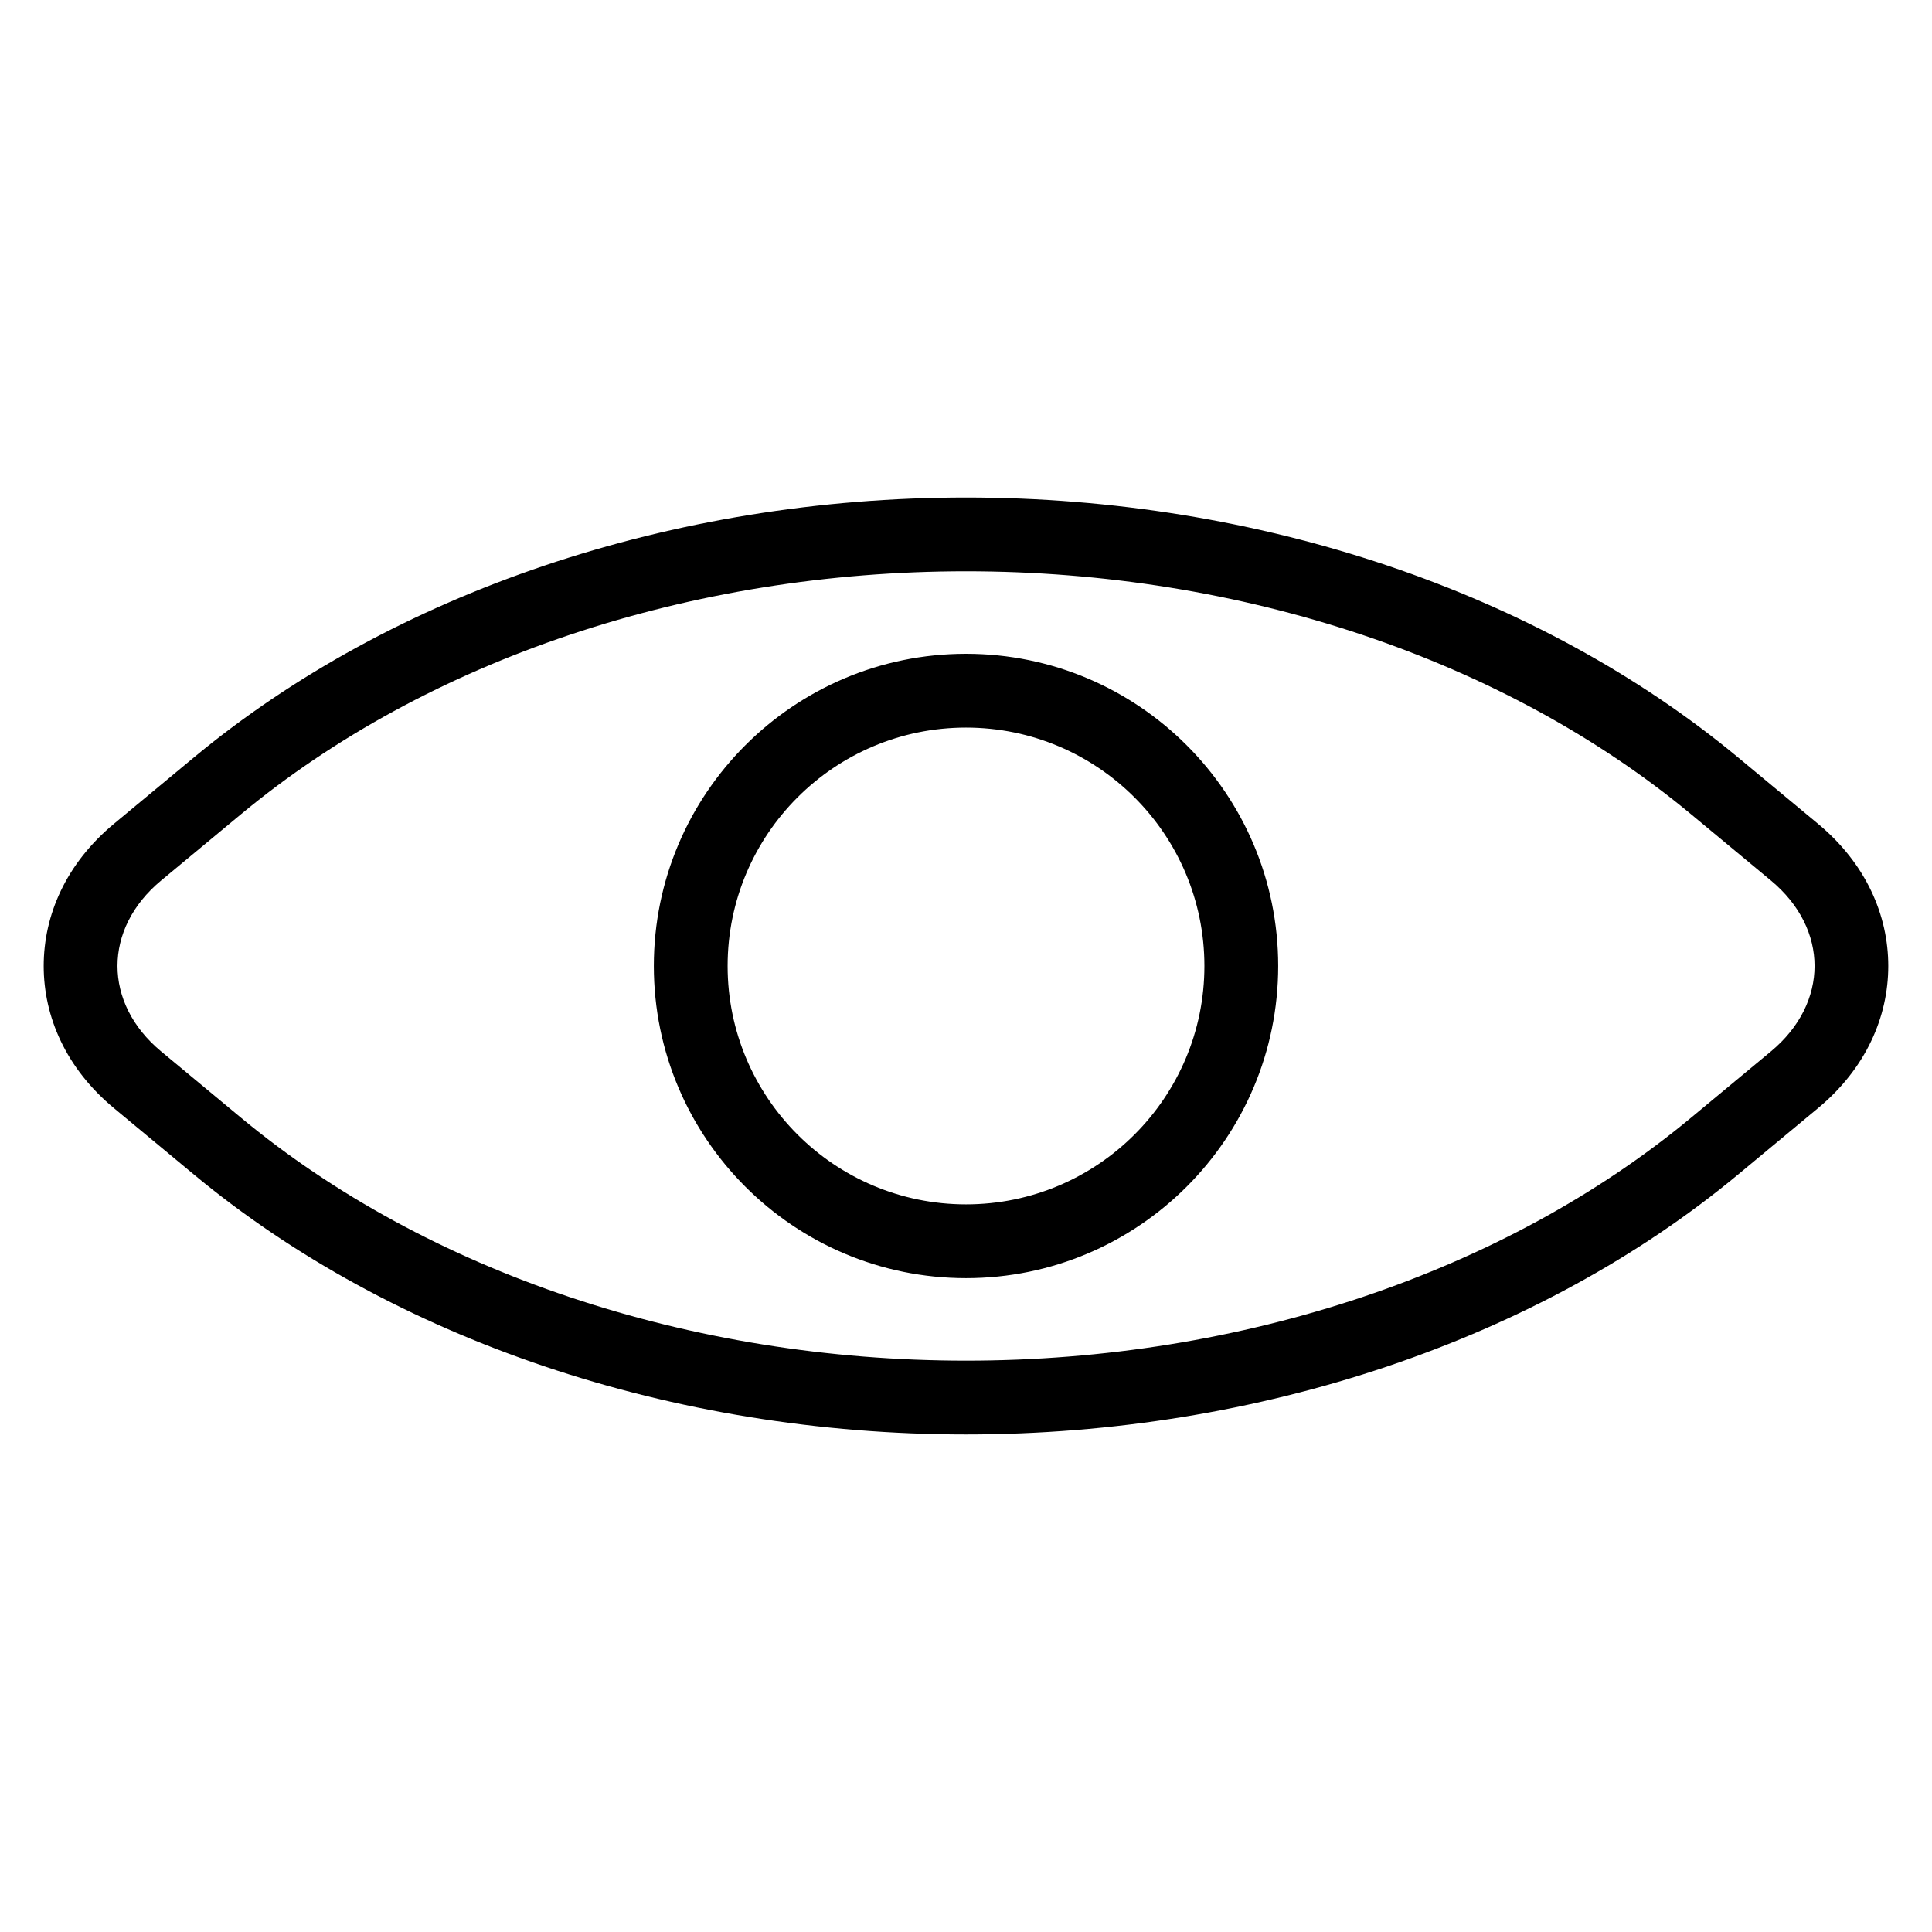 <?xml version="1.0" encoding="UTF-8"?>
<!-- Uploaded to: SVG Repo, www.svgrepo.com, Generator: SVG Repo Mixer Tools -->
<svg fill="#000000" width="800px" height="800px" version="1.1" viewBox="144 144 512 512" xmlns="http://www.w3.org/2000/svg">
 <path d="m195.36 344.75c-7.762 6.441-14.891 12.359-21.156 17.559-12.746 10.578-18.625 24.258-18.625 37.688s5.883 27.102 18.625 37.68c6.266 5.203 13.395 11.125 21.156 17.562 52.68 43.73 126.84 68.906 204.64 68.906 77.812 0 151.96-25.176 204.64-68.906 7.758-6.441 14.887-12.359 21.148-17.562 12.746-10.578 18.625-24.254 18.625-37.68 0-13.43-5.883-27.105-18.625-37.688-6.266-5.199-13.395-11.117-21.148-17.559-52.68-43.73-126.84-68.906-204.64-68.906-77.805 0-151.96 25.176-204.64 68.906zm12.492 15.043c49.438-41.043 119.13-64.398 192.15-64.398 73.027 0 142.71 23.355 192.16 64.398 7.758 6.441 14.887 12.359 21.156 17.559 15.414 12.801 15.414 32.484 0 45.277-6.269 5.203-13.398 11.117-21.156 17.562-49.441 41.043-119.13 64.398-192.16 64.398-73.023 0-142.71-23.355-192.15-64.398-7.762-6.445-14.891-12.359-21.156-17.562-15.414-12.793-15.414-32.477 0-45.277 6.266-5.199 13.395-11.117 21.156-17.559zm192.15-42.531c-45.656 0-82.73 37.066-82.73 82.73 0 45.656 37.074 82.73 82.73 82.73 45.66 0 82.73-37.074 82.73-82.73 0-45.66-37.066-82.73-82.73-82.73zm0 19.555c34.867 0 63.176 28.309 63.176 63.176 0 34.867-28.309 63.176-63.176 63.176s-63.176-28.309-63.176-63.176c0-34.867 28.309-63.176 63.176-63.176z" fill-rule="evenodd"/>
</svg>